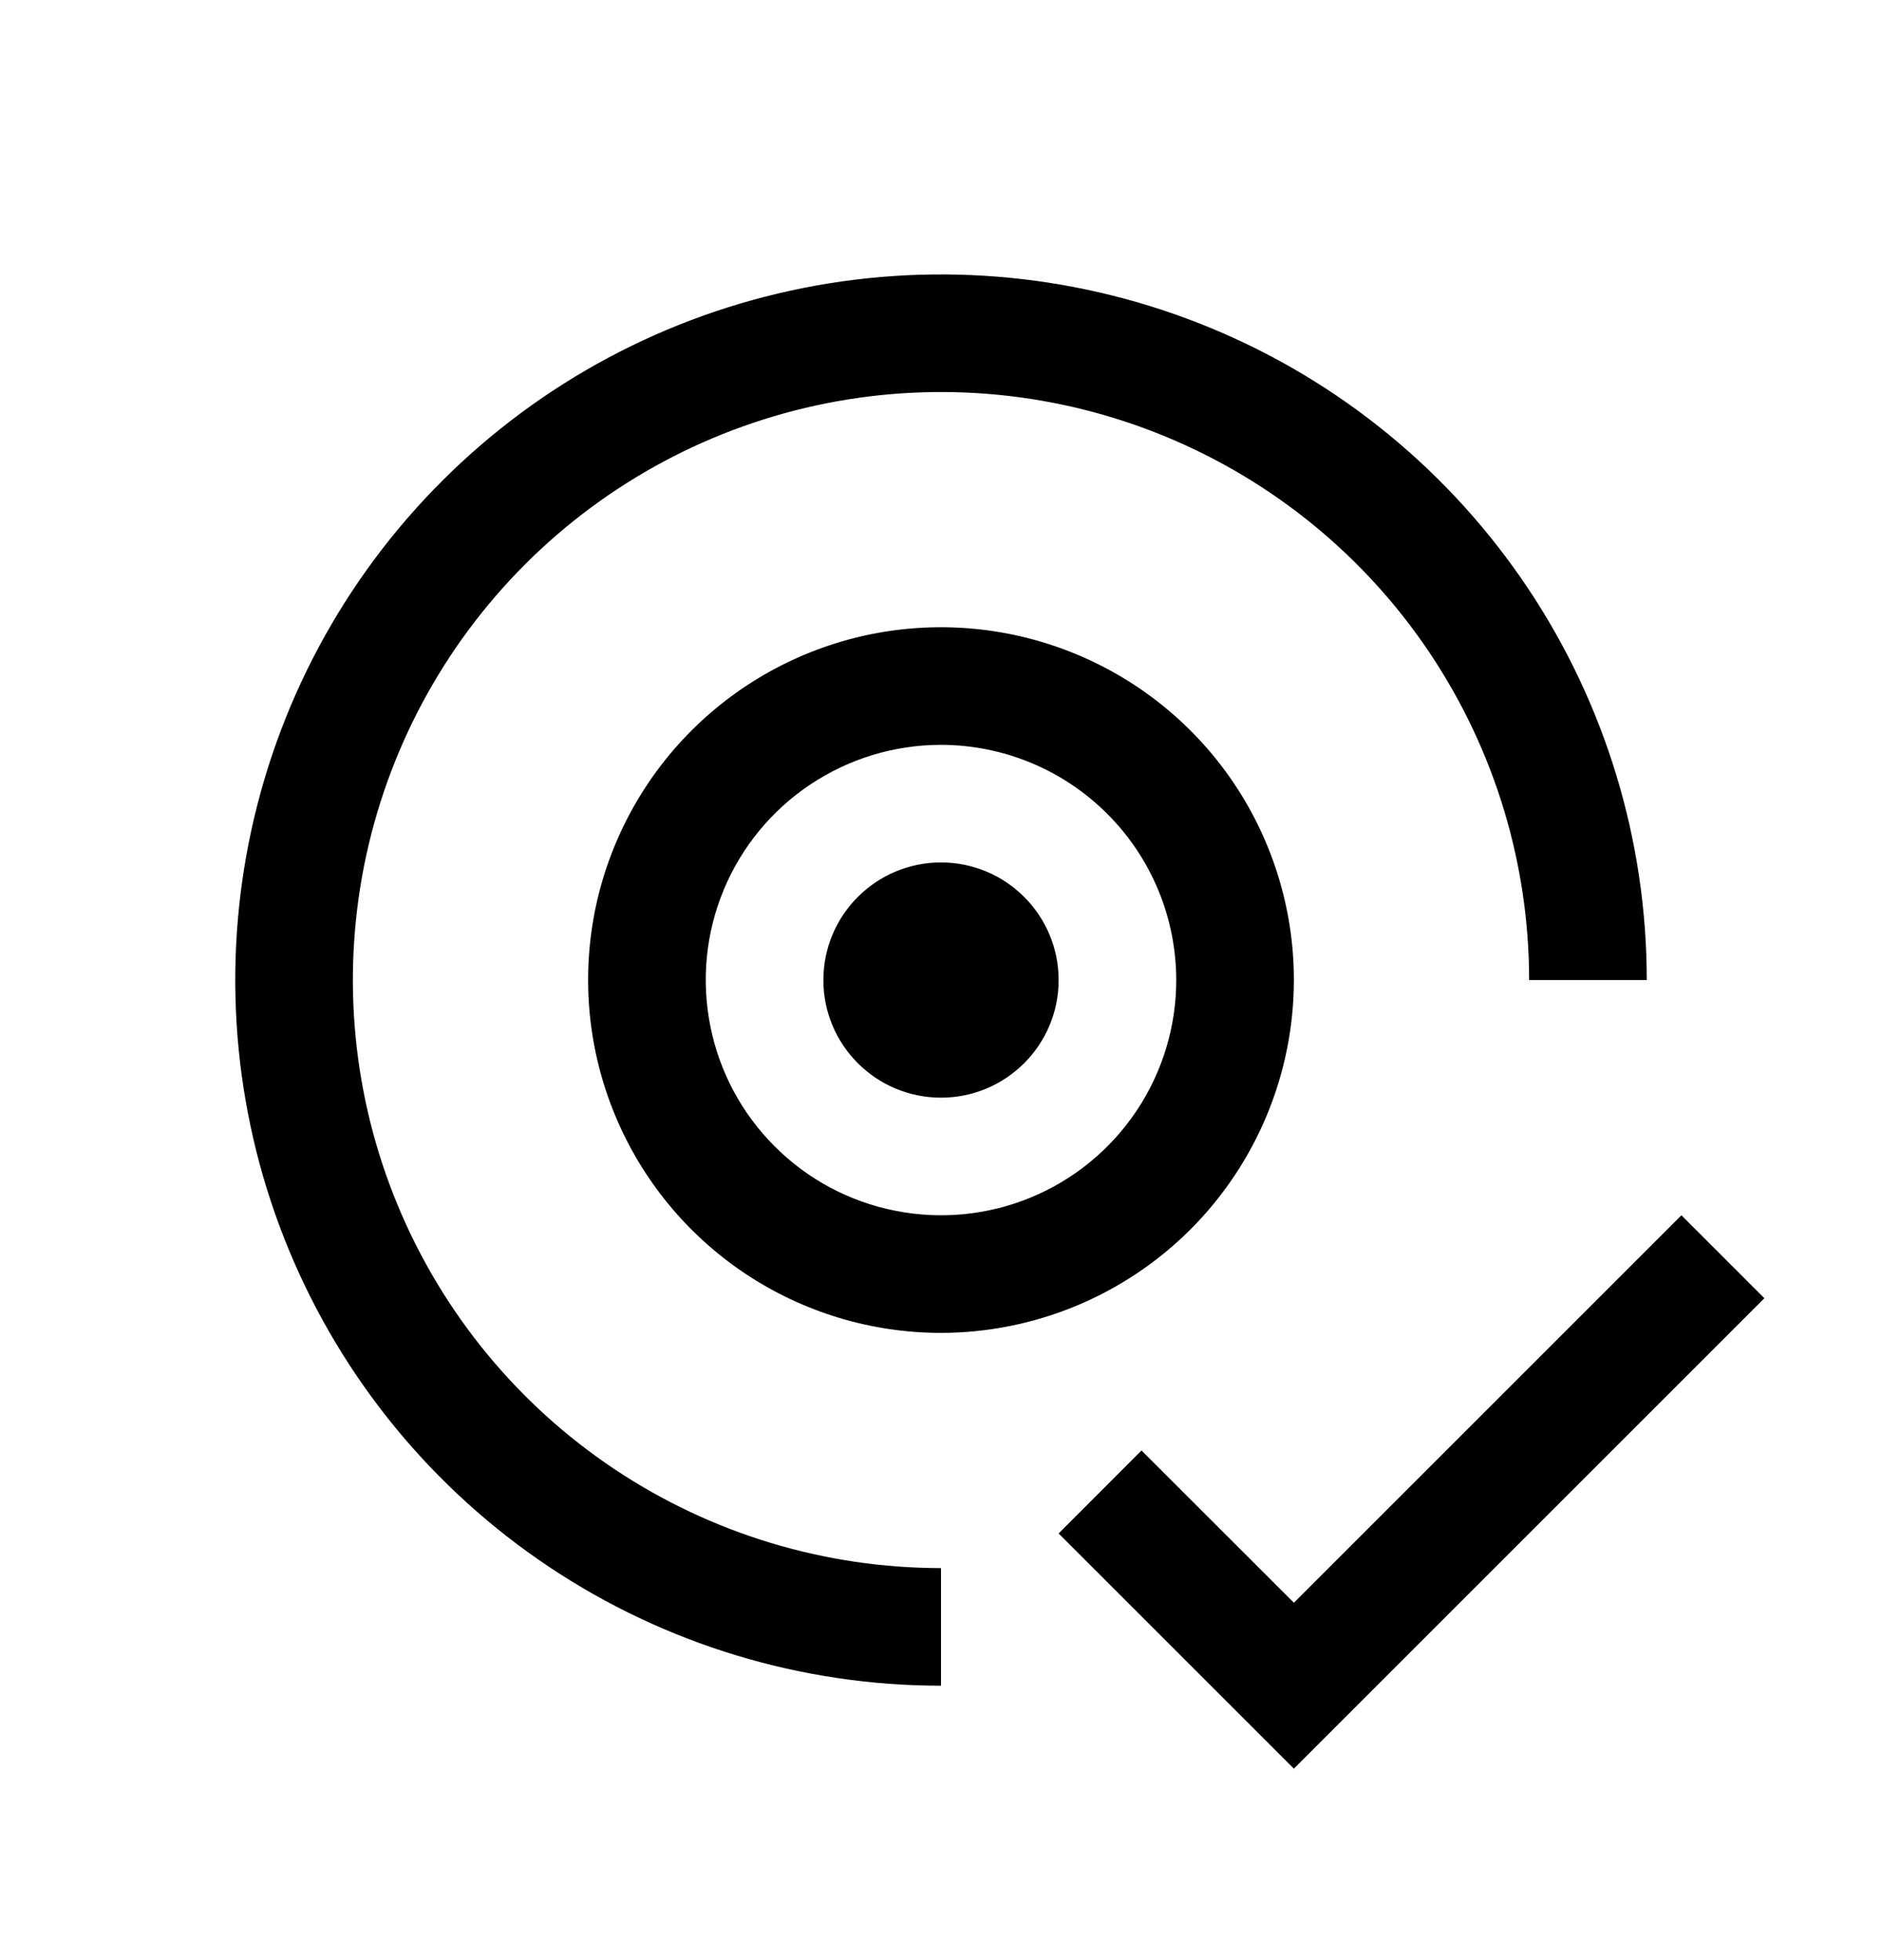 <svg width="24" height="25" viewBox="0 0 24 25" fill="none" xmlns="http://www.w3.org/2000/svg">
<path fill-rule="evenodd" clip-rule="evenodd" d="M19.483 7.5C20.472 8.98 21 10.72 21 12.5H19.5C19.5 11.017 19.06 9.567 18.236 8.333C17.412 7.1 16.241 6.139 14.87 5.571C13.5 5.003 11.992 4.855 10.537 5.144C9.082 5.434 7.746 6.148 6.697 7.197C5.648 8.246 4.934 9.582 4.644 11.037C4.355 12.492 4.503 14 5.071 15.37C5.639 16.741 6.6 17.912 7.833 18.736C9.067 19.56 10.517 20 12 20V21.5C10.22 21.5 8.48 20.972 7 19.983C5.52 18.994 4.366 17.589 3.685 15.944C3.004 14.3 2.826 12.49 3.173 10.744C3.52 8.998 4.377 7.395 5.636 6.136C6.895 4.877 8.498 4.02 10.244 3.673C11.99 3.326 13.8 3.504 15.444 4.185C17.089 4.866 18.494 6.02 19.483 7.5ZM12 17C11.11 17 10.24 16.736 9.5 16.242C8.76 15.747 8.183 15.044 7.843 14.222C7.502 13.4 7.413 12.495 7.586 11.622C7.76 10.749 8.189 9.947 8.818 9.318C9.447 8.689 10.249 8.26 11.122 8.086C11.995 7.913 12.9 8.002 13.722 8.343C14.544 8.683 15.247 9.26 15.742 10C16.236 10.74 16.5 11.61 16.5 12.5C16.499 13.693 16.024 14.837 15.181 15.681C14.337 16.524 13.193 16.999 12 17ZM12 9.5C11.407 9.5 10.827 9.676 10.333 10.006C9.84 10.335 9.455 10.804 9.228 11.352C9.001 11.9 8.942 12.503 9.058 13.085C9.173 13.667 9.459 14.202 9.879 14.621C10.298 15.041 10.833 15.327 11.415 15.442C11.997 15.558 12.6 15.499 13.148 15.272C13.696 15.045 14.165 14.66 14.494 14.167C14.824 13.673 15 13.093 15 12.5C14.999 11.705 14.683 10.942 14.12 10.38C13.558 9.817 12.795 9.501 12 9.5ZM13.5 12.5C13.5 13.328 12.828 14 12 14C11.172 14 10.5 13.328 10.5 12.5C10.5 11.672 11.172 11 12 11C12.828 11 13.5 11.672 13.5 12.5ZM14.557 18.5L16.5 20.442L21.442 15.5L22.5 16.558L16.5 22.558L13.5 19.558L14.557 18.5Z" fill="black"/>
</svg>
